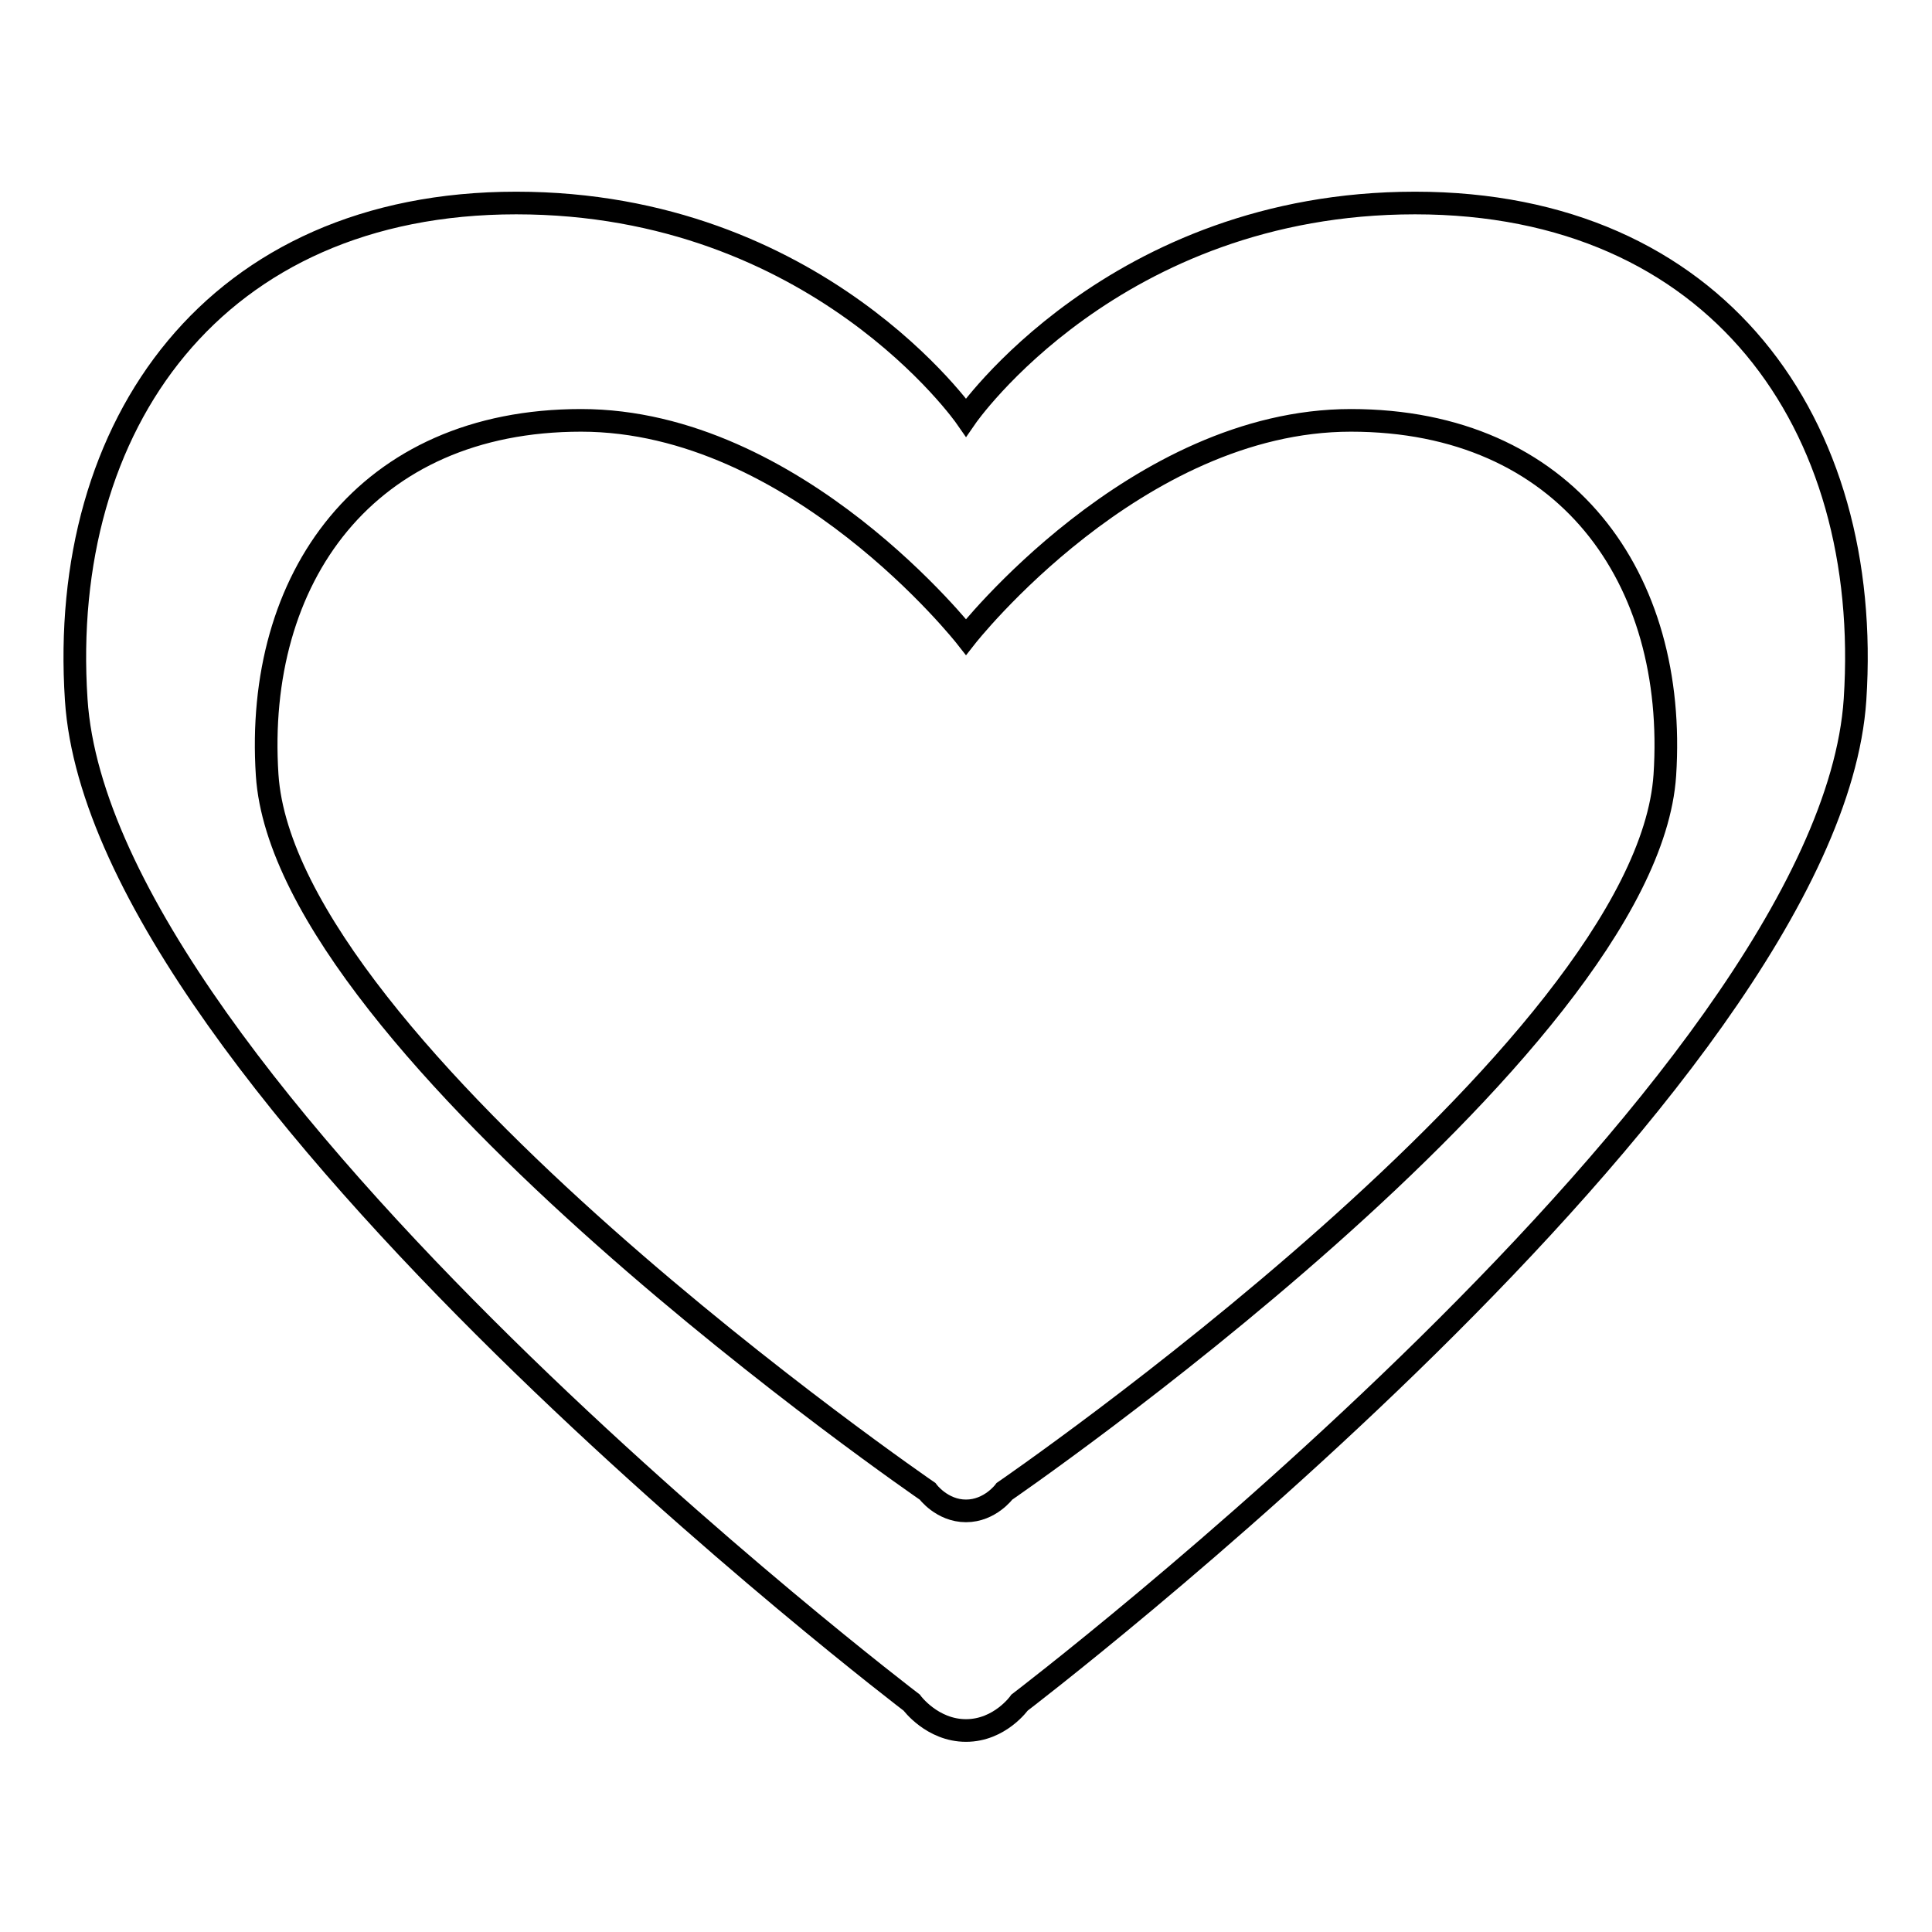 <?xml version="1.0" encoding="utf-8"?>
<!-- Svg Vector Icons : http://www.onlinewebfonts.com/icon -->
<!DOCTYPE svg PUBLIC "-//W3C//DTD SVG 1.1//EN" "http://www.w3.org/Graphics/SVG/1.1/DTD/svg11.dtd">
<svg version="1.1" xmlns="http://www.w3.org/2000/svg" xmlns:xlink="http://www.w3.org/1999/xlink" x="0px" y="0px" viewBox="0 0 256 256" enable-background="new 0 0 256 256" xml:space="preserve">
<g><g><path stroke-width="3" fill-opacity="0" stroke="#000000"  d="M187.5,26.9c-39.9,0-59.5,28.4-59.5,28.4s-19.7-28.4-59.6-28.4c-39.9,0-60.7,29.3-58.3,65.8c3.3,51.1,110.7,132.9,110.7,132.9s2.7,3.7,7.2,3.7c4.5,0,7.1-3.7,7.1-3.7s107.3-81.8,110.7-132.9C248.2,56.1,227.4,26.9,187.5,26.9z M133.1,197.6c0,0-1.9,2.6-5.1,2.6c-3.2,0-5.1-2.6-5.1-2.6s-85.1-58.4-87.5-94.9c-1.7-26.1,13.1-47,41.6-47c28.5,0,51,28.7,51,28.7s22.5-28.7,51-28.7c28.5,0,43.3,20.9,41.6,47C218.2,139.2,133.1,197.6,133.1,197.6z"/></g></g>
</svg>